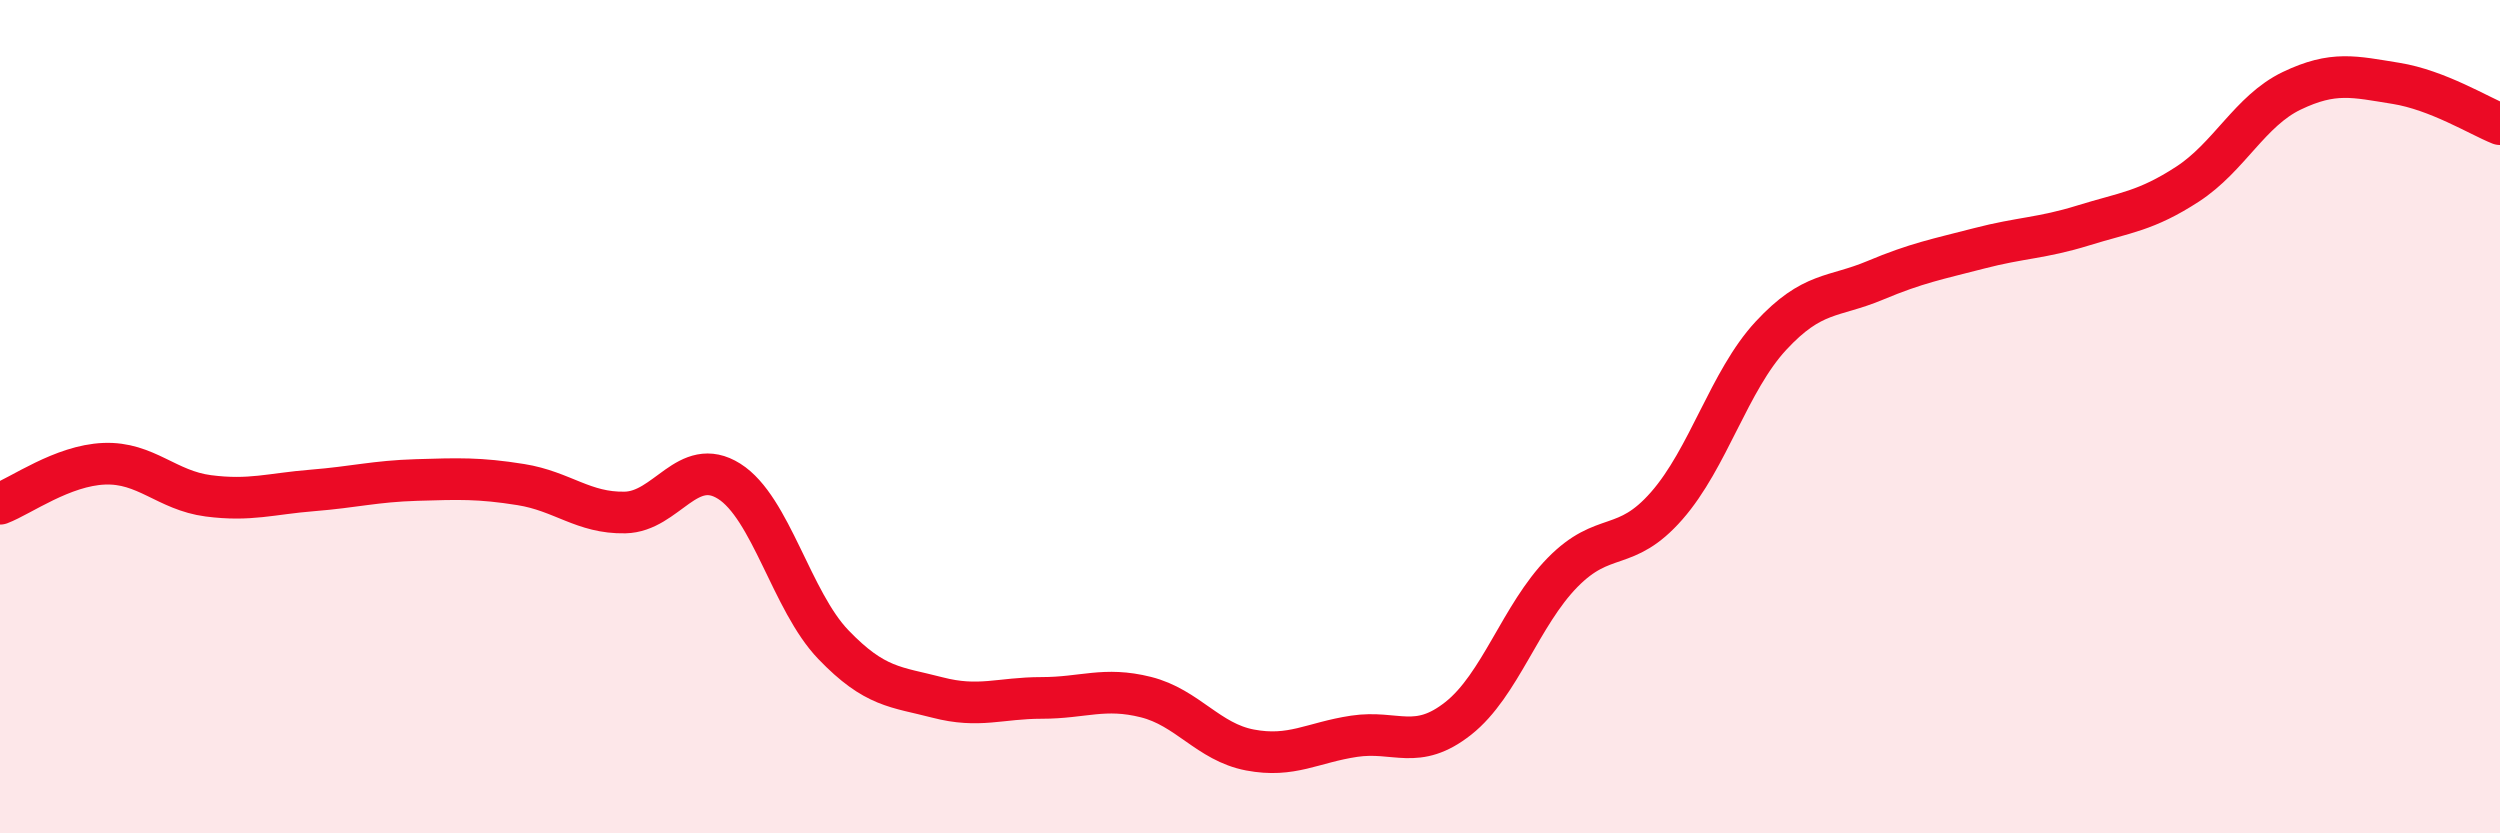 
    <svg width="60" height="20" viewBox="0 0 60 20" xmlns="http://www.w3.org/2000/svg">
      <path
        d="M 0,12.09 C 0.5,11.9 1.5,11.17 2.5,11.13 C 3.5,11.09 4,11.77 5,11.9 C 6,12.03 6.5,11.85 7.5,11.77 C 8.5,11.69 9,11.55 10,11.52 C 11,11.49 11.5,11.47 12.5,11.63 C 13.5,11.79 14,12.32 15,12.3 C 16,12.28 16.5,10.92 17.5,11.55 C 18.5,12.18 19,14.43 20,15.47 C 21,16.51 21.5,16.48 22.5,16.74 C 23.5,17 24,16.75 25,16.75 C 26,16.75 26.5,16.48 27.5,16.73 C 28.5,16.98 29,17.81 30,18 C 31,18.19 31.5,17.82 32.5,17.67 C 33.5,17.52 34,18.03 35,17.24 C 36,16.45 36.5,14.76 37.5,13.74 C 38.5,12.72 39,13.28 40,12.14 C 41,11 41.5,9.14 42.5,8.06 C 43.5,6.98 44,7.15 45,6.73 C 46,6.31 46.5,6.22 47.5,5.96 C 48.5,5.7 49,5.72 50,5.41 C 51,5.1 51.5,5.07 52.5,4.42 C 53.5,3.77 54,2.66 55,2.18 C 56,1.7 56.5,1.84 57.5,2 C 58.5,2.16 59.5,2.78 60,2.98L60 20L0 20Z"
        fill="#EB0A25"
        opacity="0.1"
        stroke-linecap="round"
        stroke-linejoin="round"
      />
      <path
        d="M 0,12.09 C 0.5,11.9 1.5,11.17 2.5,11.13 C 3.5,11.09 4,11.77 5,11.9 C 6,12.03 6.5,11.85 7.5,11.77 C 8.5,11.69 9,11.55 10,11.52 C 11,11.49 11.5,11.47 12.5,11.63 C 13.5,11.79 14,12.32 15,12.3 C 16,12.28 16.5,10.92 17.5,11.55 C 18.5,12.18 19,14.43 20,15.47 C 21,16.51 21.5,16.48 22.5,16.74 C 23.5,17 24,16.75 25,16.75 C 26,16.75 26.5,16.48 27.5,16.73 C 28.5,16.98 29,17.81 30,18 C 31,18.19 31.5,17.82 32.5,17.67 C 33.5,17.52 34,18.03 35,17.24 C 36,16.45 36.5,14.76 37.5,13.74 C 38.5,12.72 39,13.28 40,12.14 C 41,11 41.5,9.14 42.5,8.06 C 43.5,6.98 44,7.15 45,6.73 C 46,6.31 46.5,6.22 47.5,5.96 C 48.5,5.7 49,5.72 50,5.41 C 51,5.1 51.5,5.07 52.5,4.42 C 53.5,3.77 54,2.66 55,2.18 C 56,1.7 56.5,1.84 57.5,2 C 58.5,2.16 59.5,2.78 60,2.98"
        stroke="#EB0A25"
        stroke-width="1"
        fill="none"
        stroke-linecap="round"
        stroke-linejoin="round"
      />
    </svg>
  
